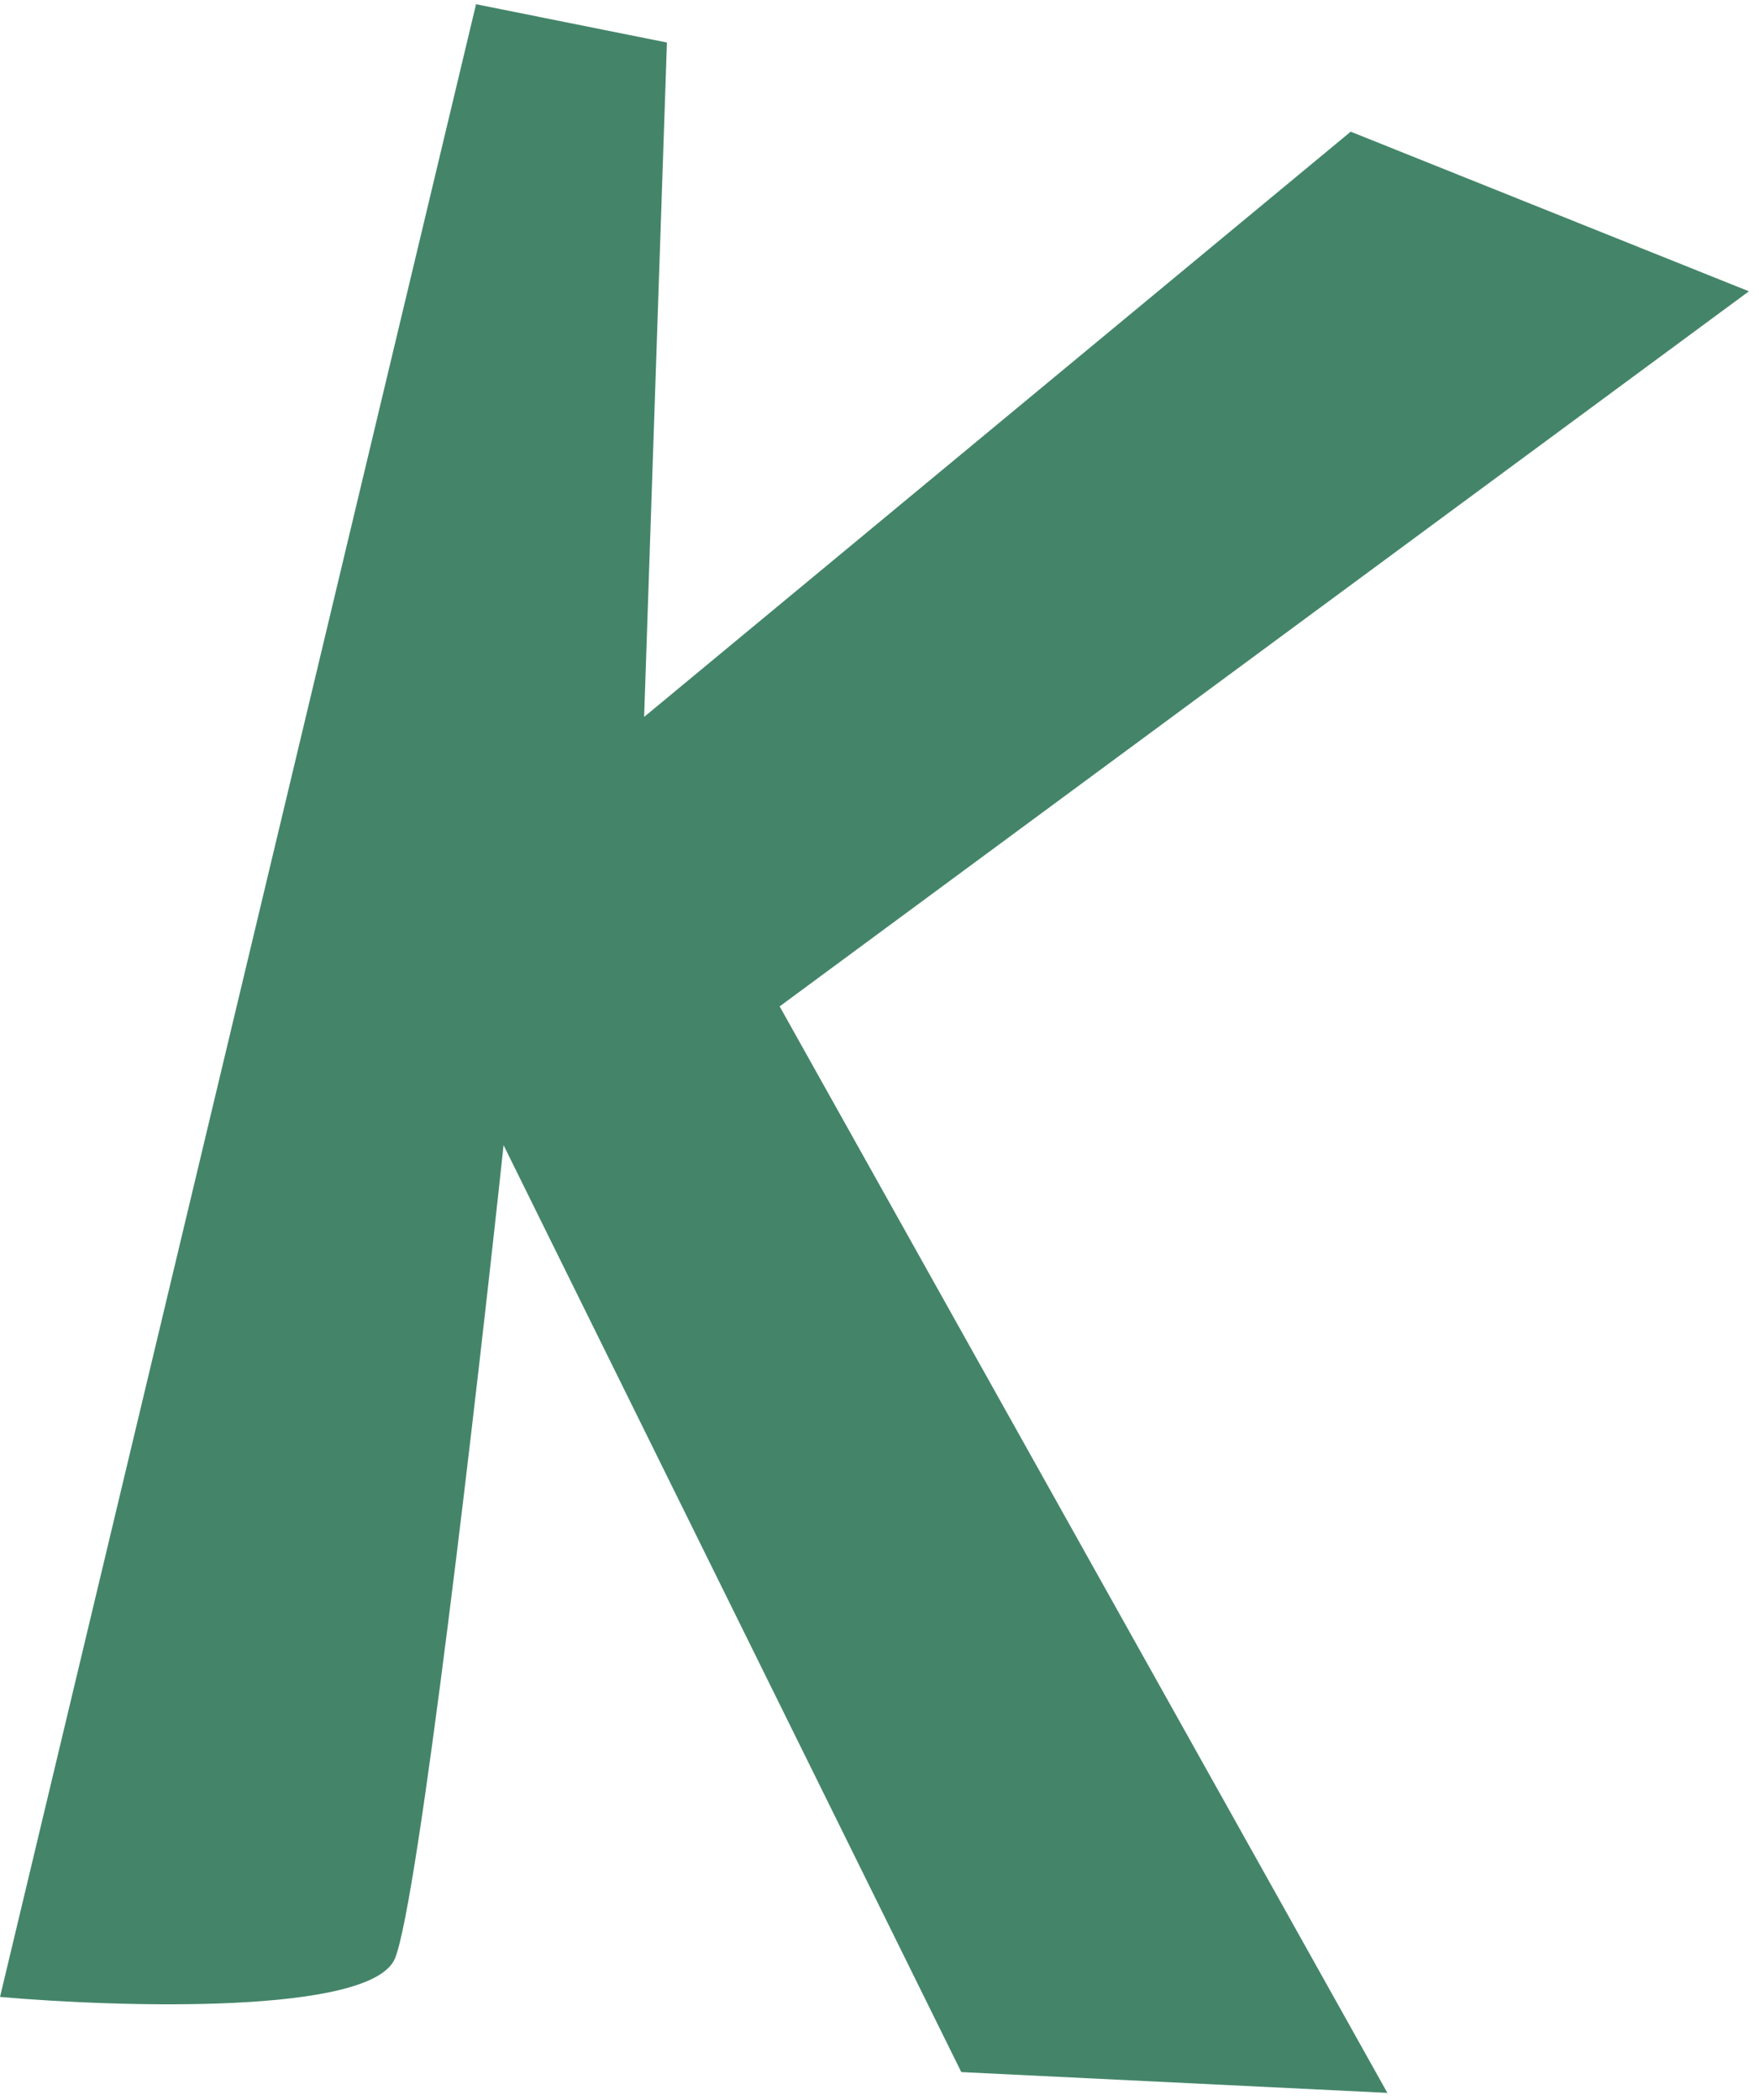 <?xml version="1.0" encoding="UTF-8"?> <svg xmlns="http://www.w3.org/2000/svg" width="124" height="148" viewBox="0 0 124 148" fill="none"><path d="M0.001 140.743L33.559 0.297L47.015 2.998L45.408 50.527L95.217 9.28L123.29 20.531L54.961 70.93L97.803 147.505L67.766 146.039L35.499 80.712C33.63 98.16 29.483 134.049 27.845 138.025C26.207 142.002 8.6 141.494 0.001 140.743Z" fill="#44856A"></path></svg> 